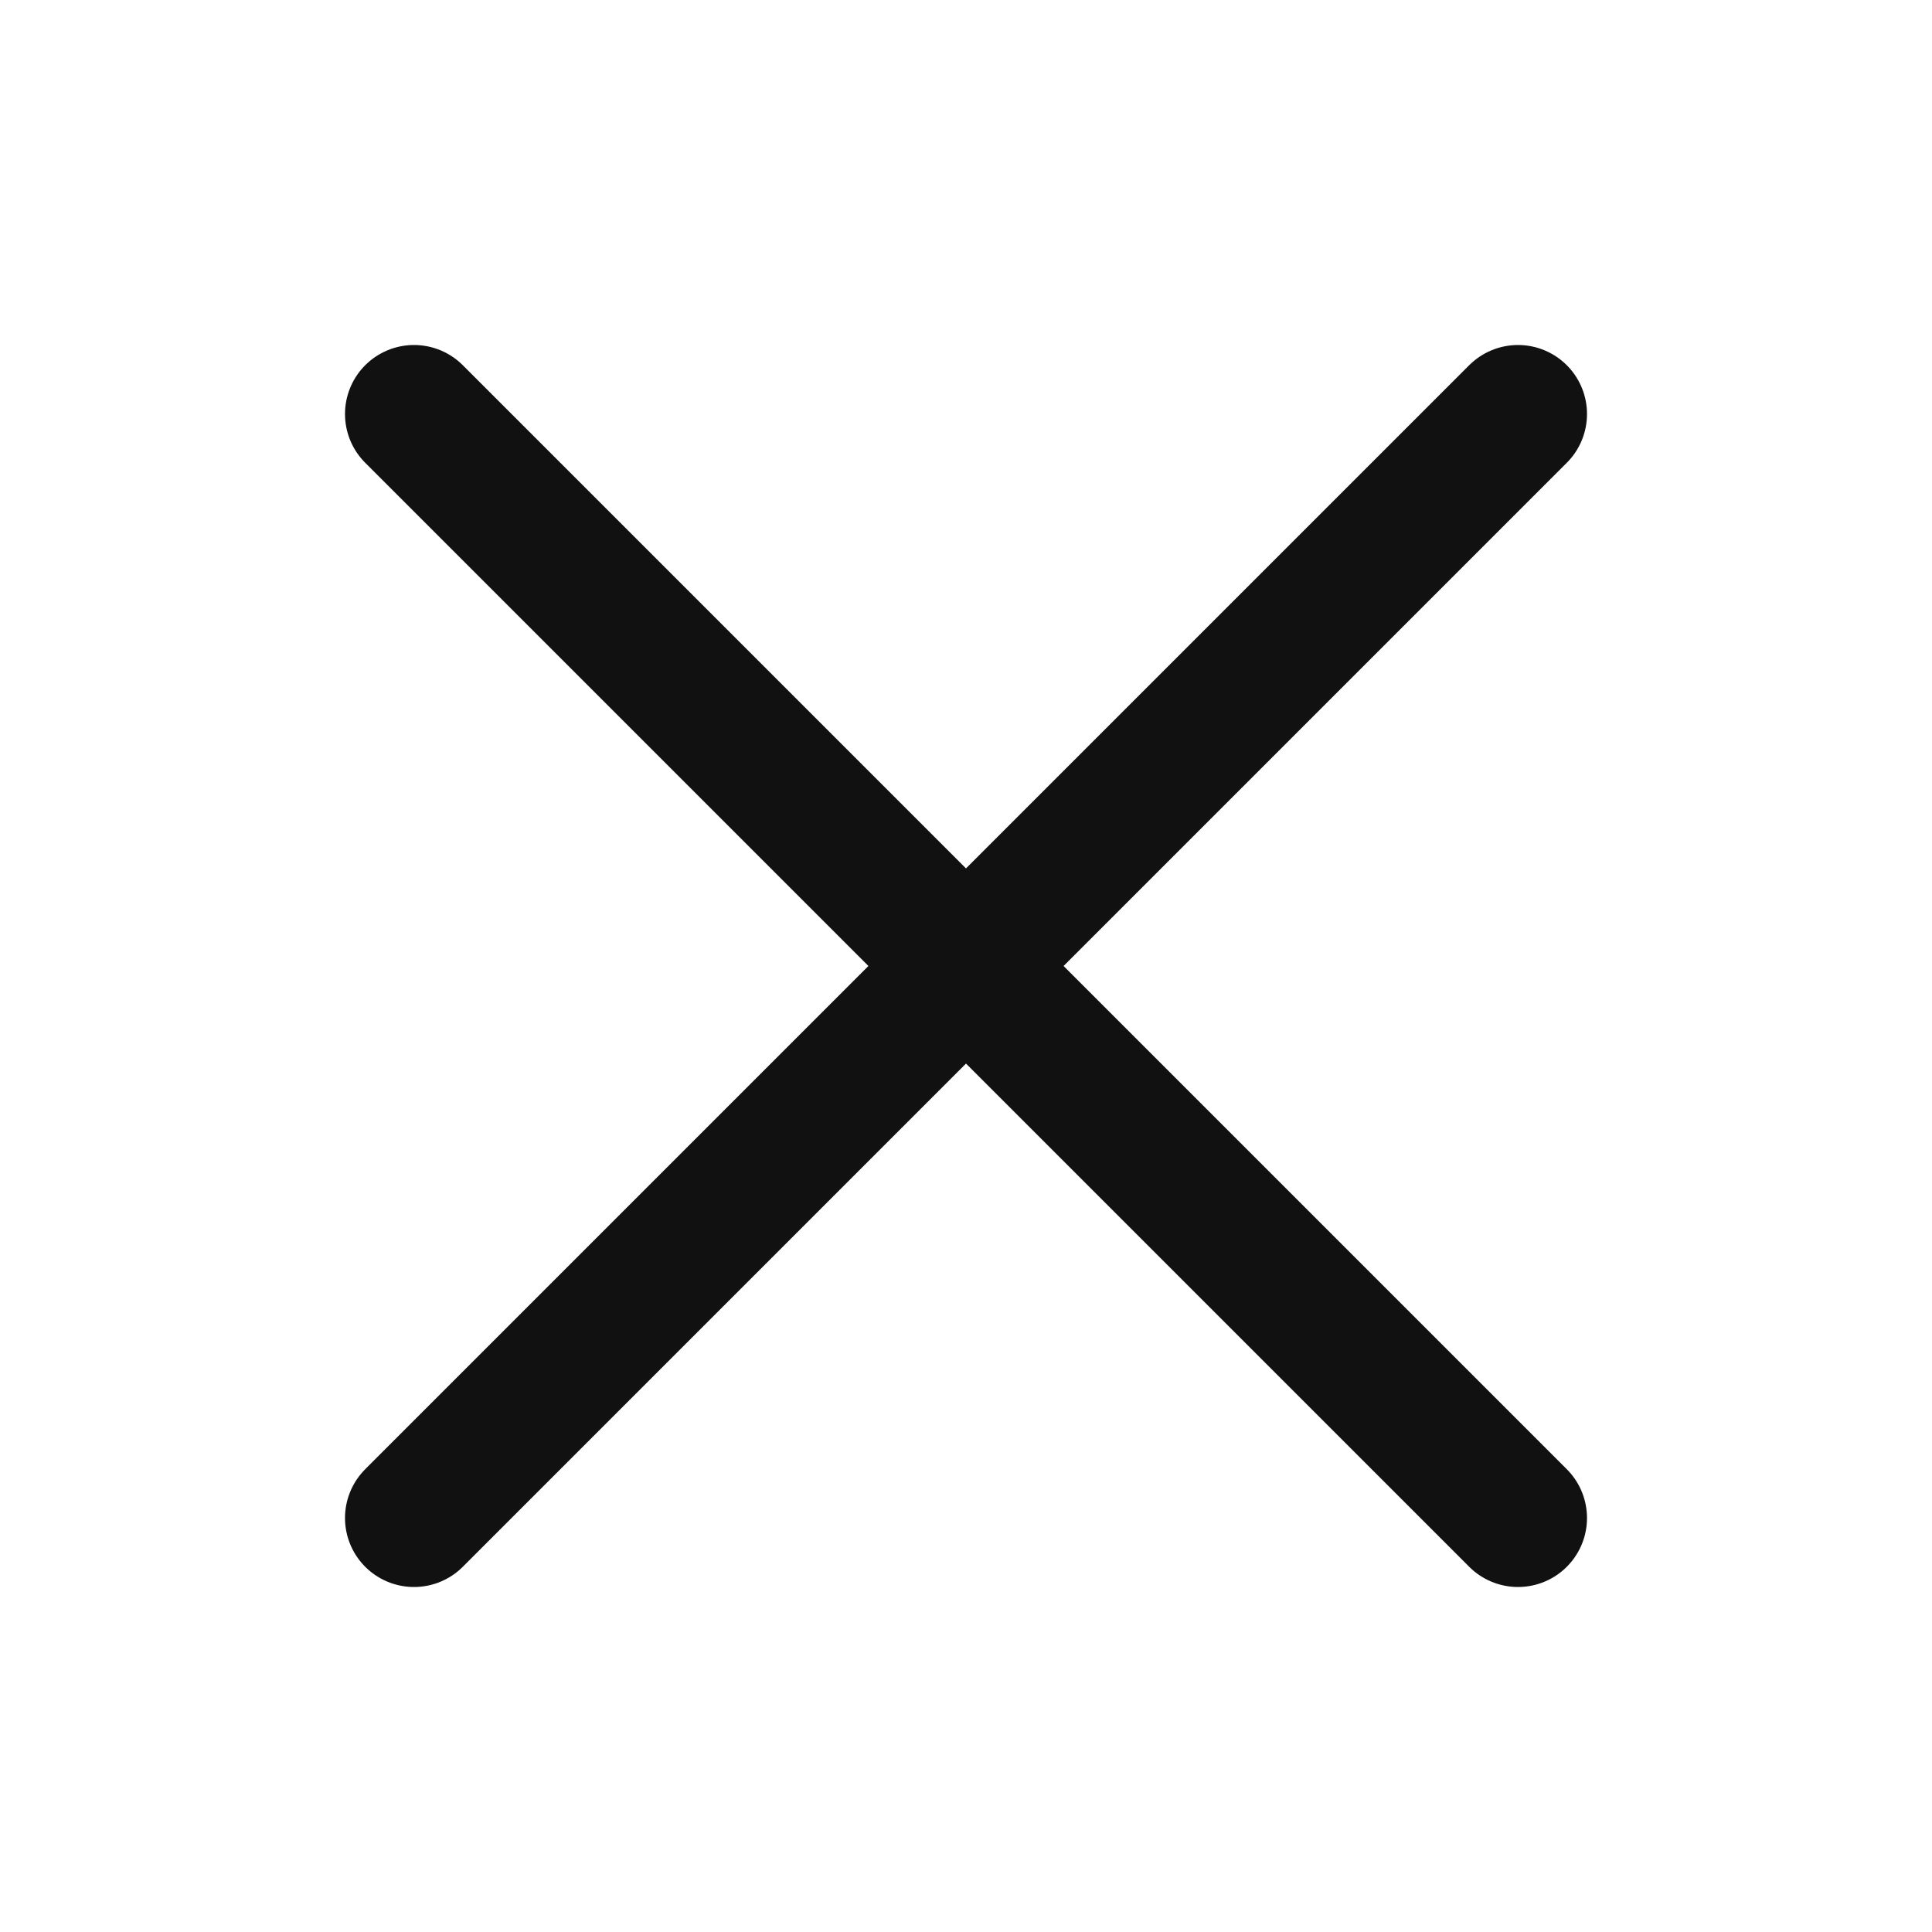 <svg xmlns="http://www.w3.org/2000/svg" width="28" height="28" viewBox="0 0 28 28"><rect width="28" height="28" fill="#f96c21" opacity="0"/><path d="M17,1,1,17m16,0L1,1" transform="translate(5 5)" fill="none" stroke="#111" stroke-linecap="round" stroke-width="2"/></svg>
